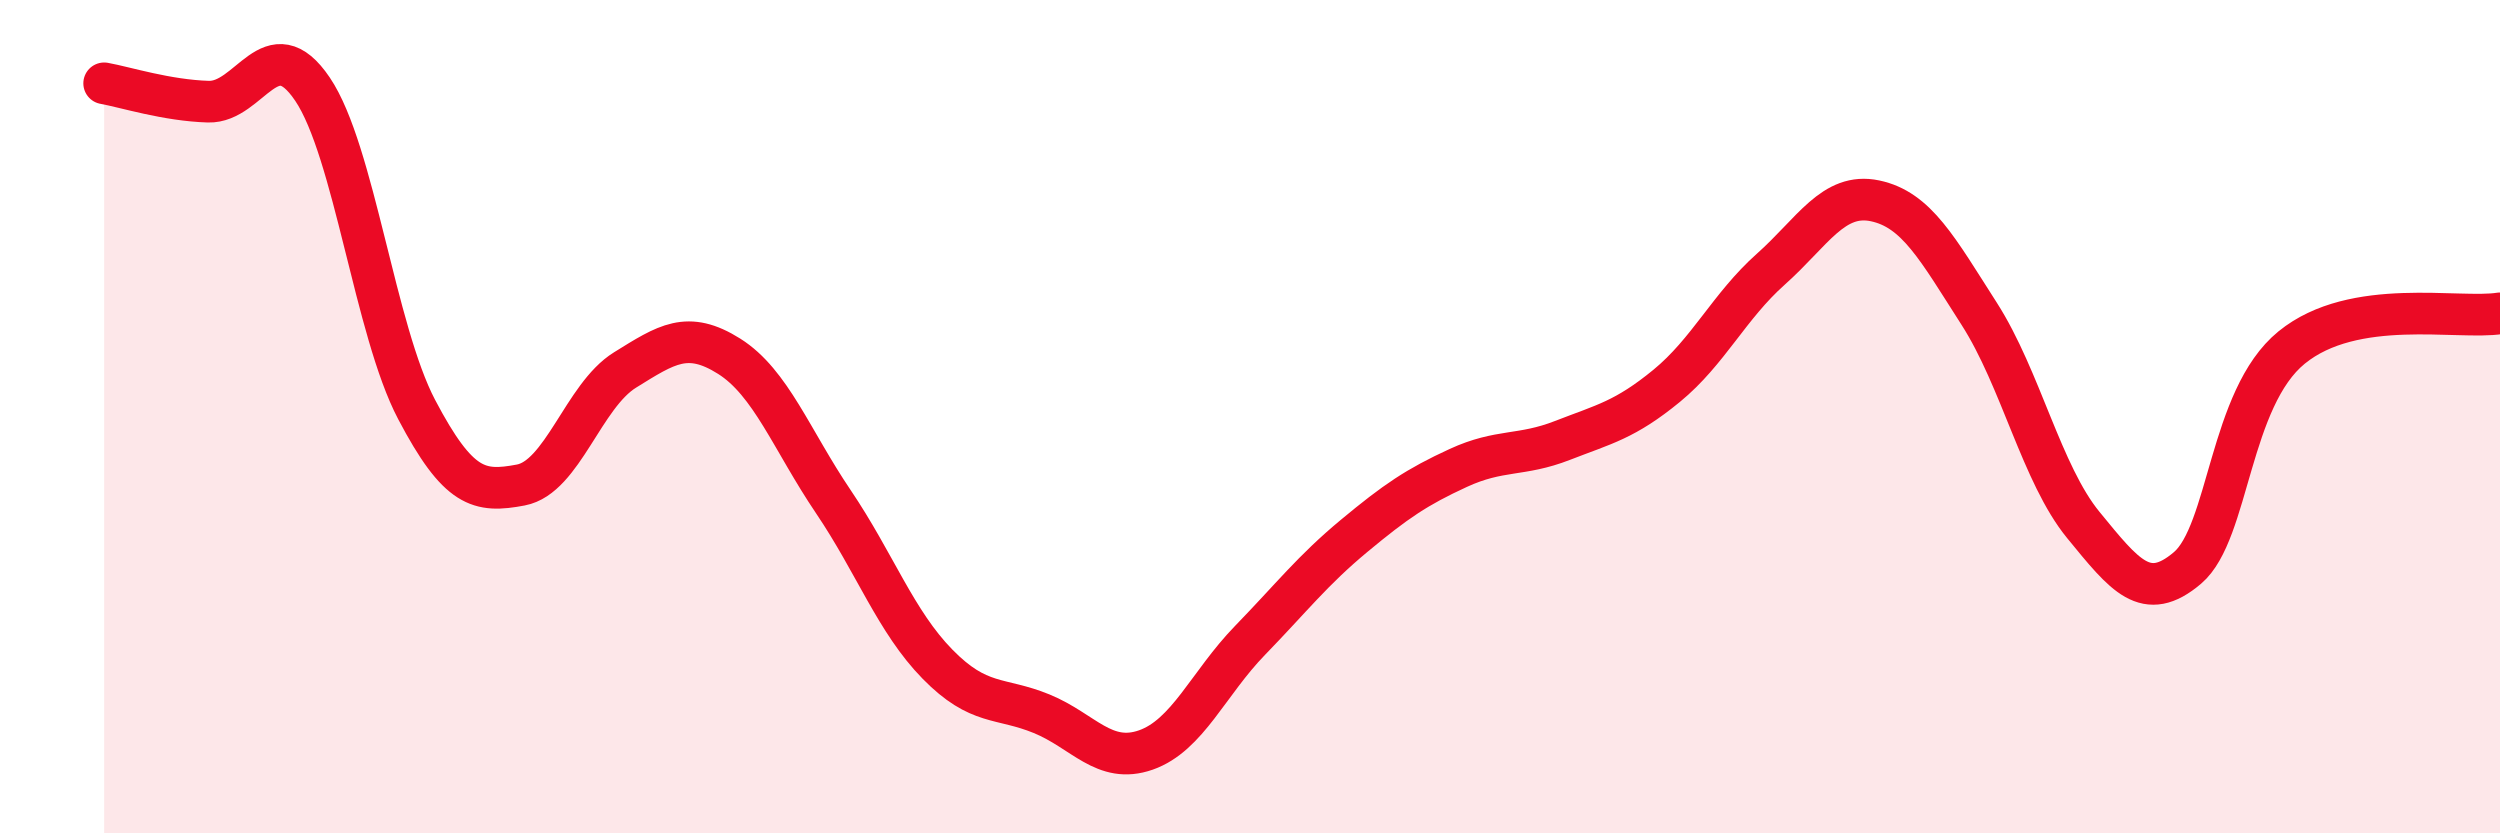 
    <svg width="60" height="20" viewBox="0 0 60 20" xmlns="http://www.w3.org/2000/svg">
      <path
        d="M 2.5,2 C 3,2.09 4,2.41 5,2.44 C 6,2.47 6.5,0.66 7.5,2.14 C 8.5,3.62 9,7.93 10,9.83 C 11,11.73 11.5,11.83 12.5,11.64 C 13.5,11.45 14,9.5 15,8.88 C 16,8.26 16.5,7.92 17.5,8.55 C 18.5,9.18 19,10.56 20,12.04 C 21,13.52 21.5,14.92 22.5,15.94 C 23.5,16.96 24,16.72 25,17.13 C 26,17.54 26.5,18.35 27.5,18 C 28.5,17.65 29,16.4 30,15.37 C 31,14.34 31.5,13.69 32.5,12.86 C 33.5,12.03 34,11.69 35,11.23 C 36,10.77 36.5,10.96 37.5,10.57 C 38.5,10.18 39,10.08 40,9.26 C 41,8.44 41.5,7.35 42.5,6.46 C 43.5,5.57 44,4.61 45,4.82 C 46,5.03 46.5,5.97 47.5,7.53 C 48.5,9.09 49,11.38 50,12.6 C 51,13.82 51.5,14.48 52.5,13.63 C 53.5,12.78 53.5,9.56 55,8.34 C 56.5,7.12 59,7.68 60,7.52L60 20L2.5 20Z"
        fill="#EB0A25"
        opacity="0.1"
        stroke-linecap="round"
        stroke-linejoin="round"
      />
      <path
        d="M 2.5,2 C 3,2.09 4,2.41 5,2.44 C 6,2.47 6.5,0.66 7.5,2.14 C 8.5,3.62 9,7.93 10,9.83 C 11,11.73 11.5,11.83 12.5,11.64 C 13.5,11.45 14,9.5 15,8.88 C 16,8.26 16.5,7.92 17.5,8.55 C 18.5,9.18 19,10.56 20,12.04 C 21,13.52 21.5,14.92 22.5,15.94 C 23.5,16.96 24,16.72 25,17.13 C 26,17.54 26.5,18.35 27.5,18 C 28.5,17.65 29,16.4 30,15.37 C 31,14.34 31.5,13.69 32.5,12.86 C 33.5,12.03 34,11.69 35,11.23 C 36,10.77 36.5,10.96 37.5,10.57 C 38.5,10.18 39,10.08 40,9.26 C 41,8.44 41.5,7.35 42.5,6.46 C 43.5,5.57 44,4.61 45,4.82 C 46,5.03 46.5,5.97 47.5,7.53 C 48.5,9.09 49,11.38 50,12.6 C 51,13.82 51.5,14.48 52.5,13.63 C 53.5,12.78 53.5,9.56 55,8.34 C 56.5,7.12 59,7.68 60,7.52"
        stroke="#EB0A25"
        stroke-width="1"
        fill="none"
        stroke-linecap="round"
        stroke-linejoin="round"
      />
    </svg>
  
